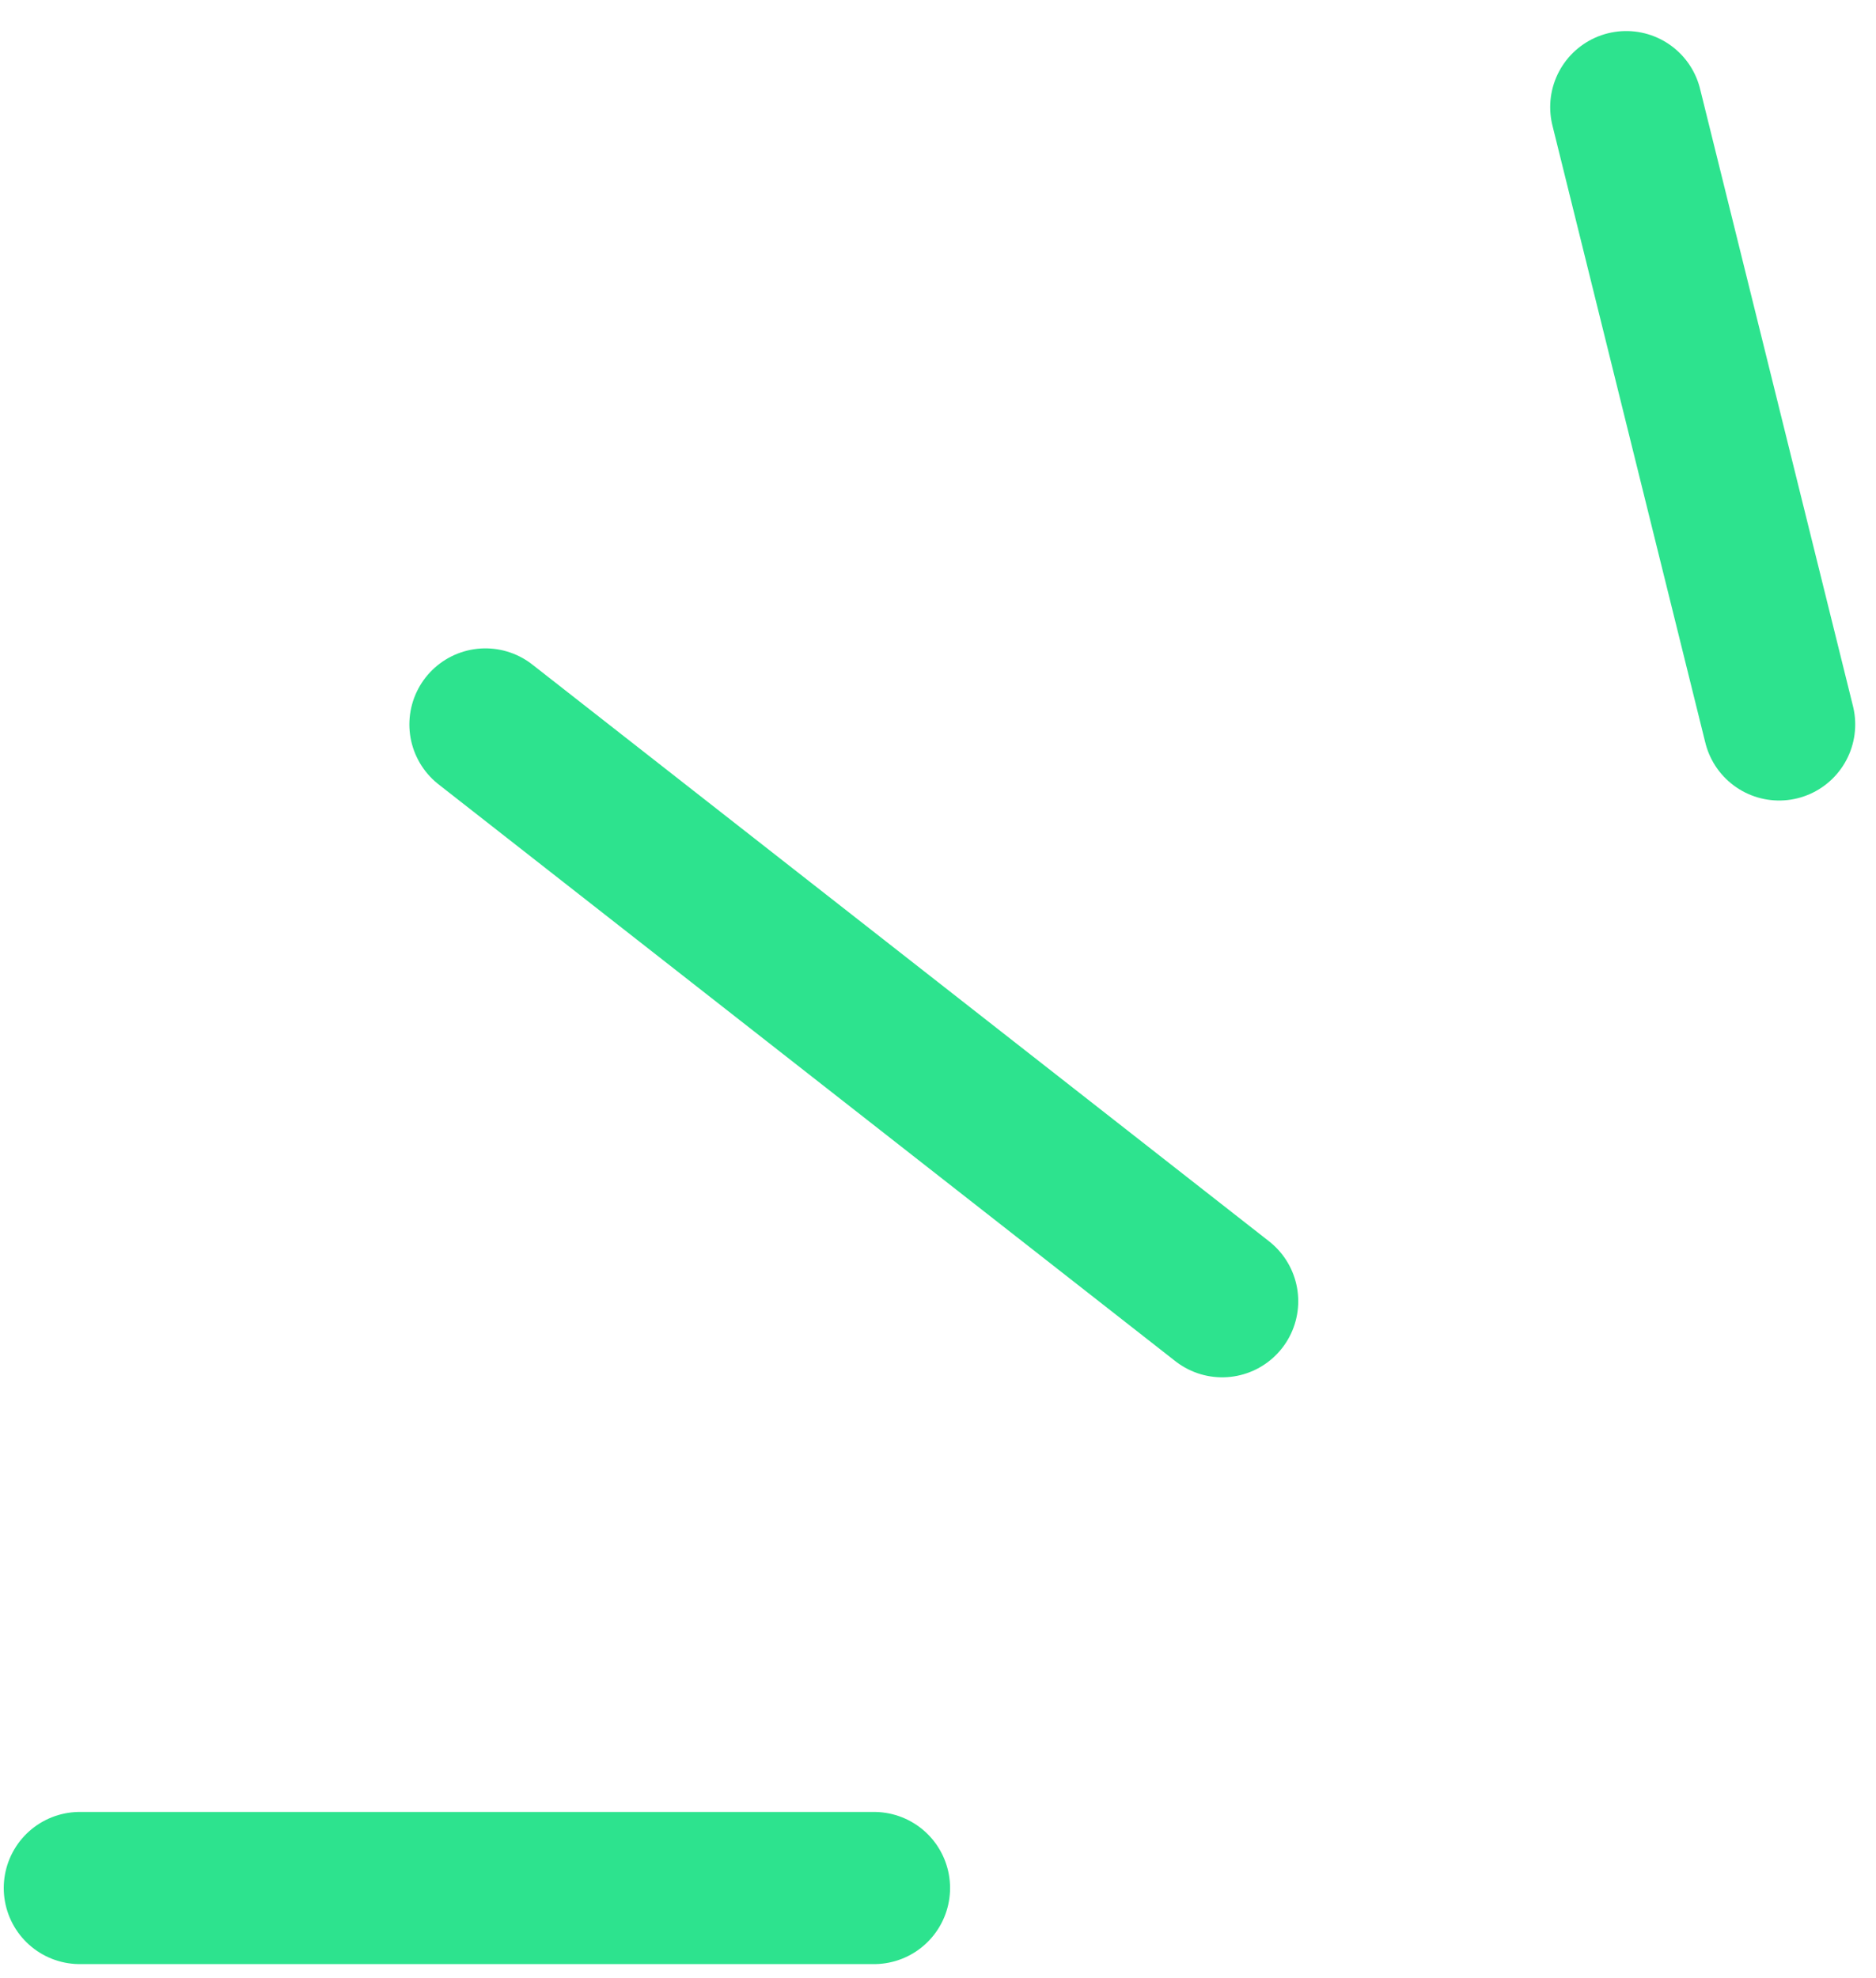 <?xml version="1.0" encoding="UTF-8"?>
<svg xmlns="http://www.w3.org/2000/svg" width="37" height="39" viewBox="0 0 37 39" fill="none">
  <path d="M1.574 37.224L17.238 37.224M9.574 14.283L24.105 25.655M32.074 2.112L35.09 14.283" stroke="#2DE38E" stroke-width="3" stroke-linecap="round" stroke-linejoin="round"/>
</svg>
